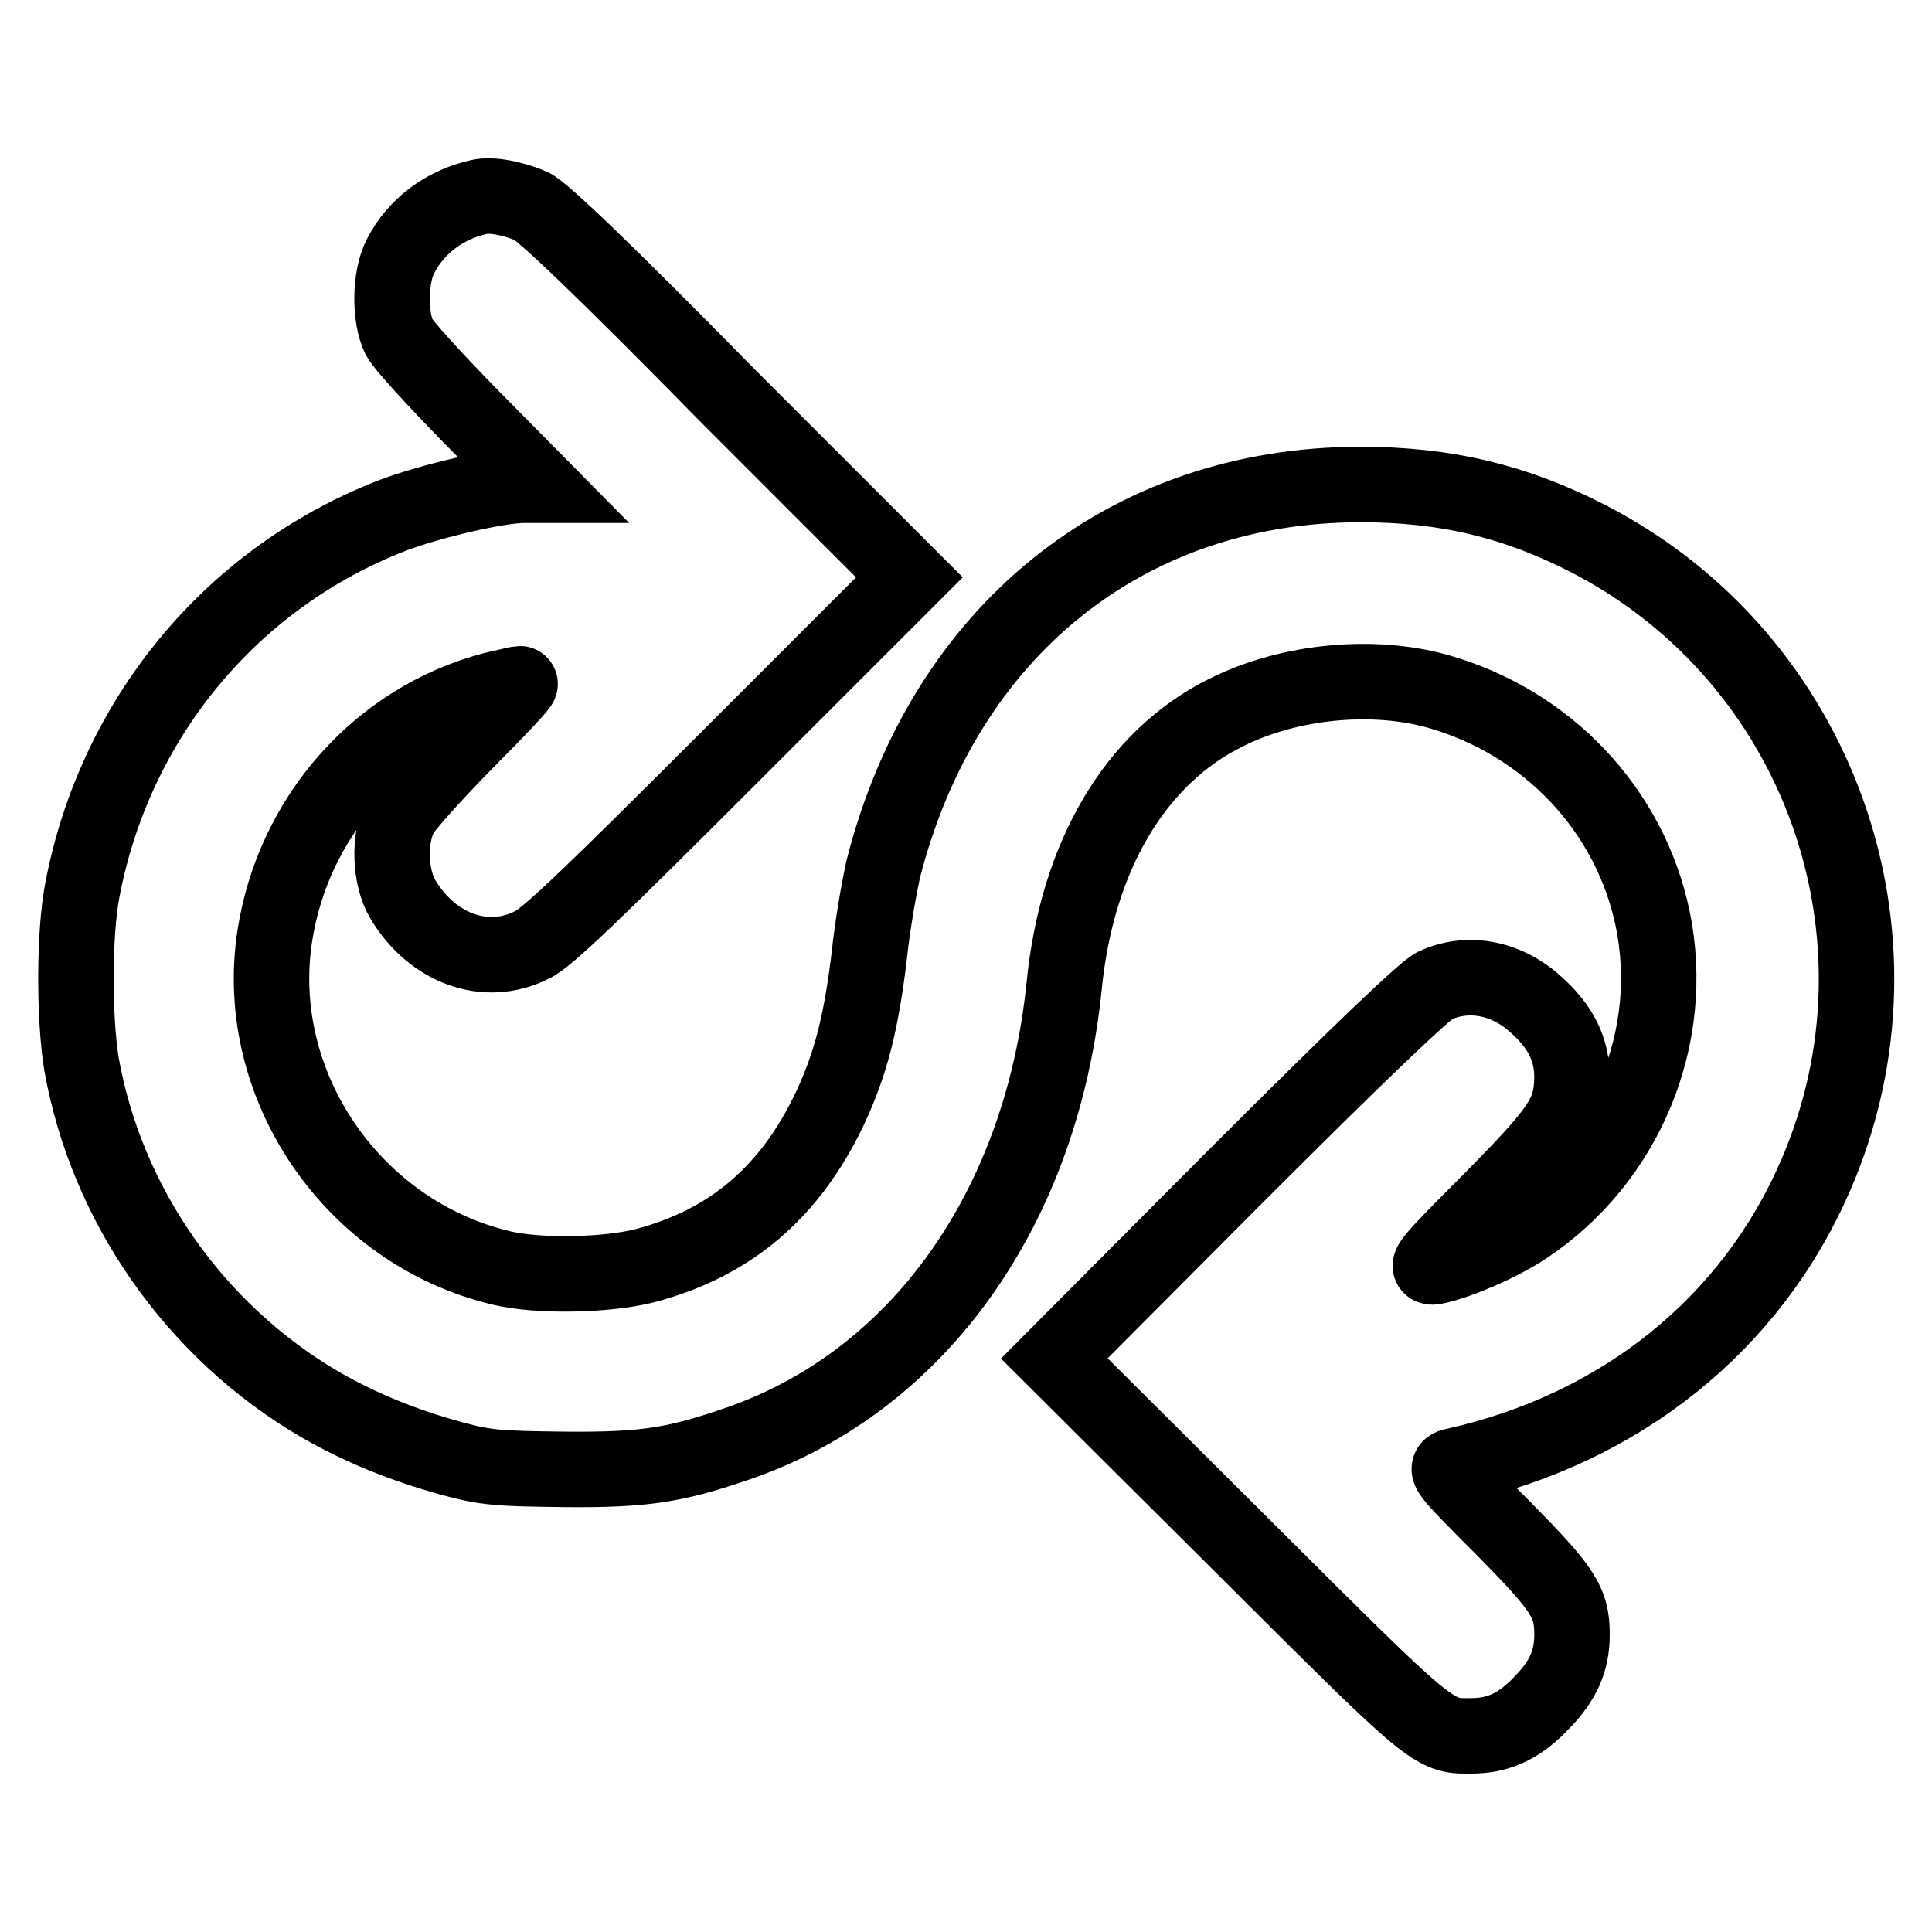 <?xml version="1.0" encoding="utf-8"?>
<!-- Svg Vector Icons : http://www.onlinewebfonts.com/icon -->
<!DOCTYPE svg PUBLIC "-//W3C//DTD SVG 1.1//EN" "http://www.w3.org/Graphics/SVG/1.1/DTD/svg11.dtd">
<svg version="1.1" xmlns="http://www.w3.org/2000/svg" xmlns:xlink="http://www.w3.org/1999/xlink" x="0px" y="0px" viewBox="0 0 256 256" enable-background="new 0 0 256 256" xml:space="preserve">
<g><g><g><path stroke-width="10" fill-opacity="0" stroke="#000000"  d="M63.5,26.1c-4.6,1-8.4,3.9-10.4,7.8c-1.5,2.8-1.5,8.2-0.2,10.8c0.5,1,4.9,5.8,9.7,10.7l8.8,8.9h-2c-3.4,0-12.4,2.1-17.4,4c-21.4,8.3-36.8,27-41.1,49.7c-1.1,5.7-1.1,16.9-0.1,23c3.3,18.6,15,35.4,31.6,45.1c5.2,3,11,5.4,17.6,7.2c4.5,1.2,6.1,1.3,14.8,1.4c10.8,0.1,14.8-0.6,23.2-3.5c23.8-8.3,40-31.2,43-60.5c1.7-17.3,9.5-30.4,21.5-36.3c8.4-4.2,19.4-5.2,28-2.8c14.5,4.1,25.5,15.7,28.5,30.2c3.2,15.6-3.5,31.9-16.9,40.8c-3.3,2.2-8.9,4.6-11.8,5.2c-1.7,0.4-1.1-0.4,7-8.5c9.7-9.8,10.9-11.7,11-16.5c0-3.8-1.5-6.8-4.9-9.8c-3.9-3.5-9-4.4-13.3-2.4c-1.4,0.7-10.1,9-26.3,25.2L139.7,180l24.4,24.3c26.4,26.3,25.7,25.8,31.3,25.7c3.4-0.1,6.1-1.4,9-4.5c2.7-2.8,3.9-5.4,3.9-8.9c0-4.3-1.1-6-9.3-14.3c-7.6-7.6-7.7-7.8-6.2-8.1c22-4.9,39.3-18.8,47.8-38.5c13.7-31.6,0.5-68.5-30.1-84.3c-9.7-5-19-7.2-30.2-7.2c-31.1,0-55.3,19.5-63.3,51.1c-0.5,2.3-1.4,7.3-1.8,11.2c-1.1,9.2-2.5,14.5-5.2,20.3c-5.3,11.2-13.2,17.9-24.5,20.9c-5.1,1.3-14.1,1.5-19.1,0.3c-19.7-4.7-33-24.2-30-43.9c2.4-15.8,13.8-28.7,28.9-32.7c1.7-0.4,3.4-0.8,3.6-0.8c0.3,0-3,3.5-7.3,7.8c-4.2,4.3-8.1,8.6-8.6,9.7c-1.5,3-1.4,8.1,0.4,11.1c3.9,6.5,11,9.1,17.1,6c2-0.9,8.5-7.2,26.3-25l23.7-23.7l-24-24C79.8,35.5,71.9,28,70.4,27.3C68,26.3,65.1,25.7,63.5,26.1z"/></g></g></g>
</svg>